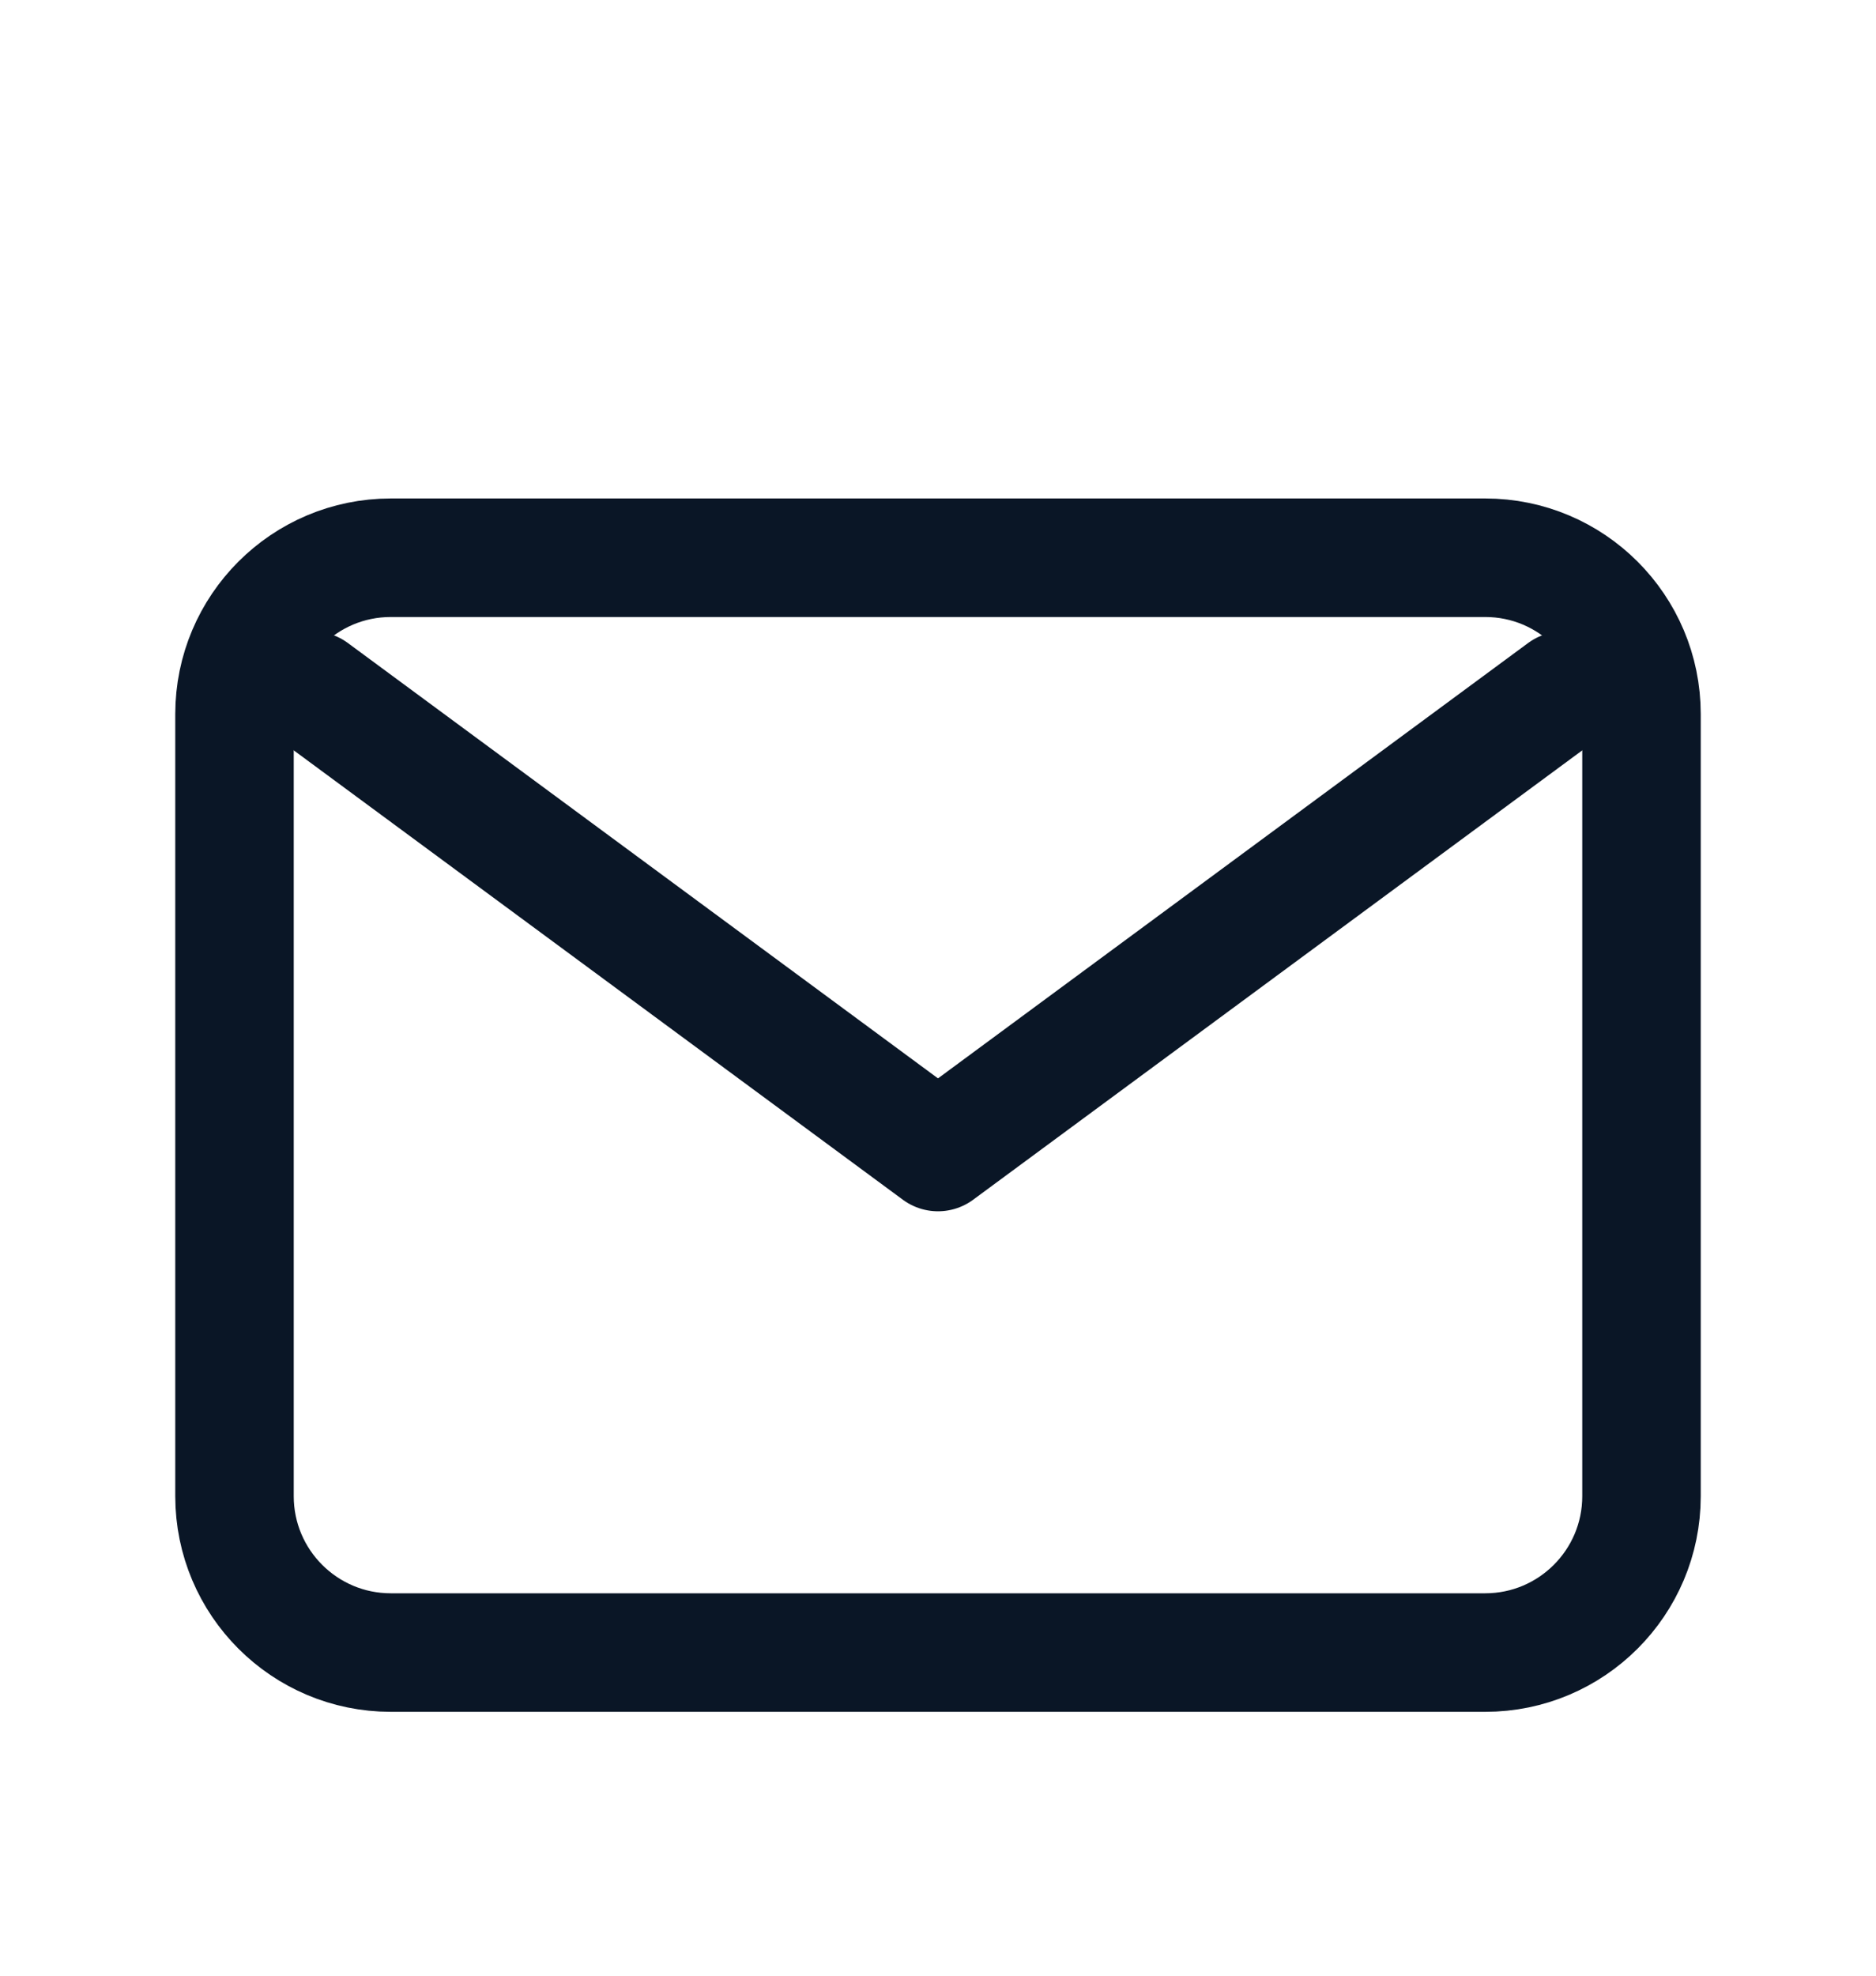<svg width="19" height="20" viewBox="0 0 19 20" fill="none" xmlns="http://www.w3.org/2000/svg">
<path d="M3.167 6.992L9.5 11.662L15.833 6.992" stroke="#0A1626" stroke-width="1.2" stroke-linecap="round" stroke-linejoin="round"/>
<path d="M15.042 5.646H3.958C3.084 5.646 2.375 6.355 2.375 7.229V15.146C2.375 16.02 3.084 16.729 3.958 16.729H15.042C15.916 16.729 16.625 16.02 16.625 15.146V7.229C16.625 6.355 15.916 5.646 15.042 5.646Z" stroke="#0A1626" stroke-width="1.2" stroke-linecap="round" stroke-linejoin="round"/>
</svg>
